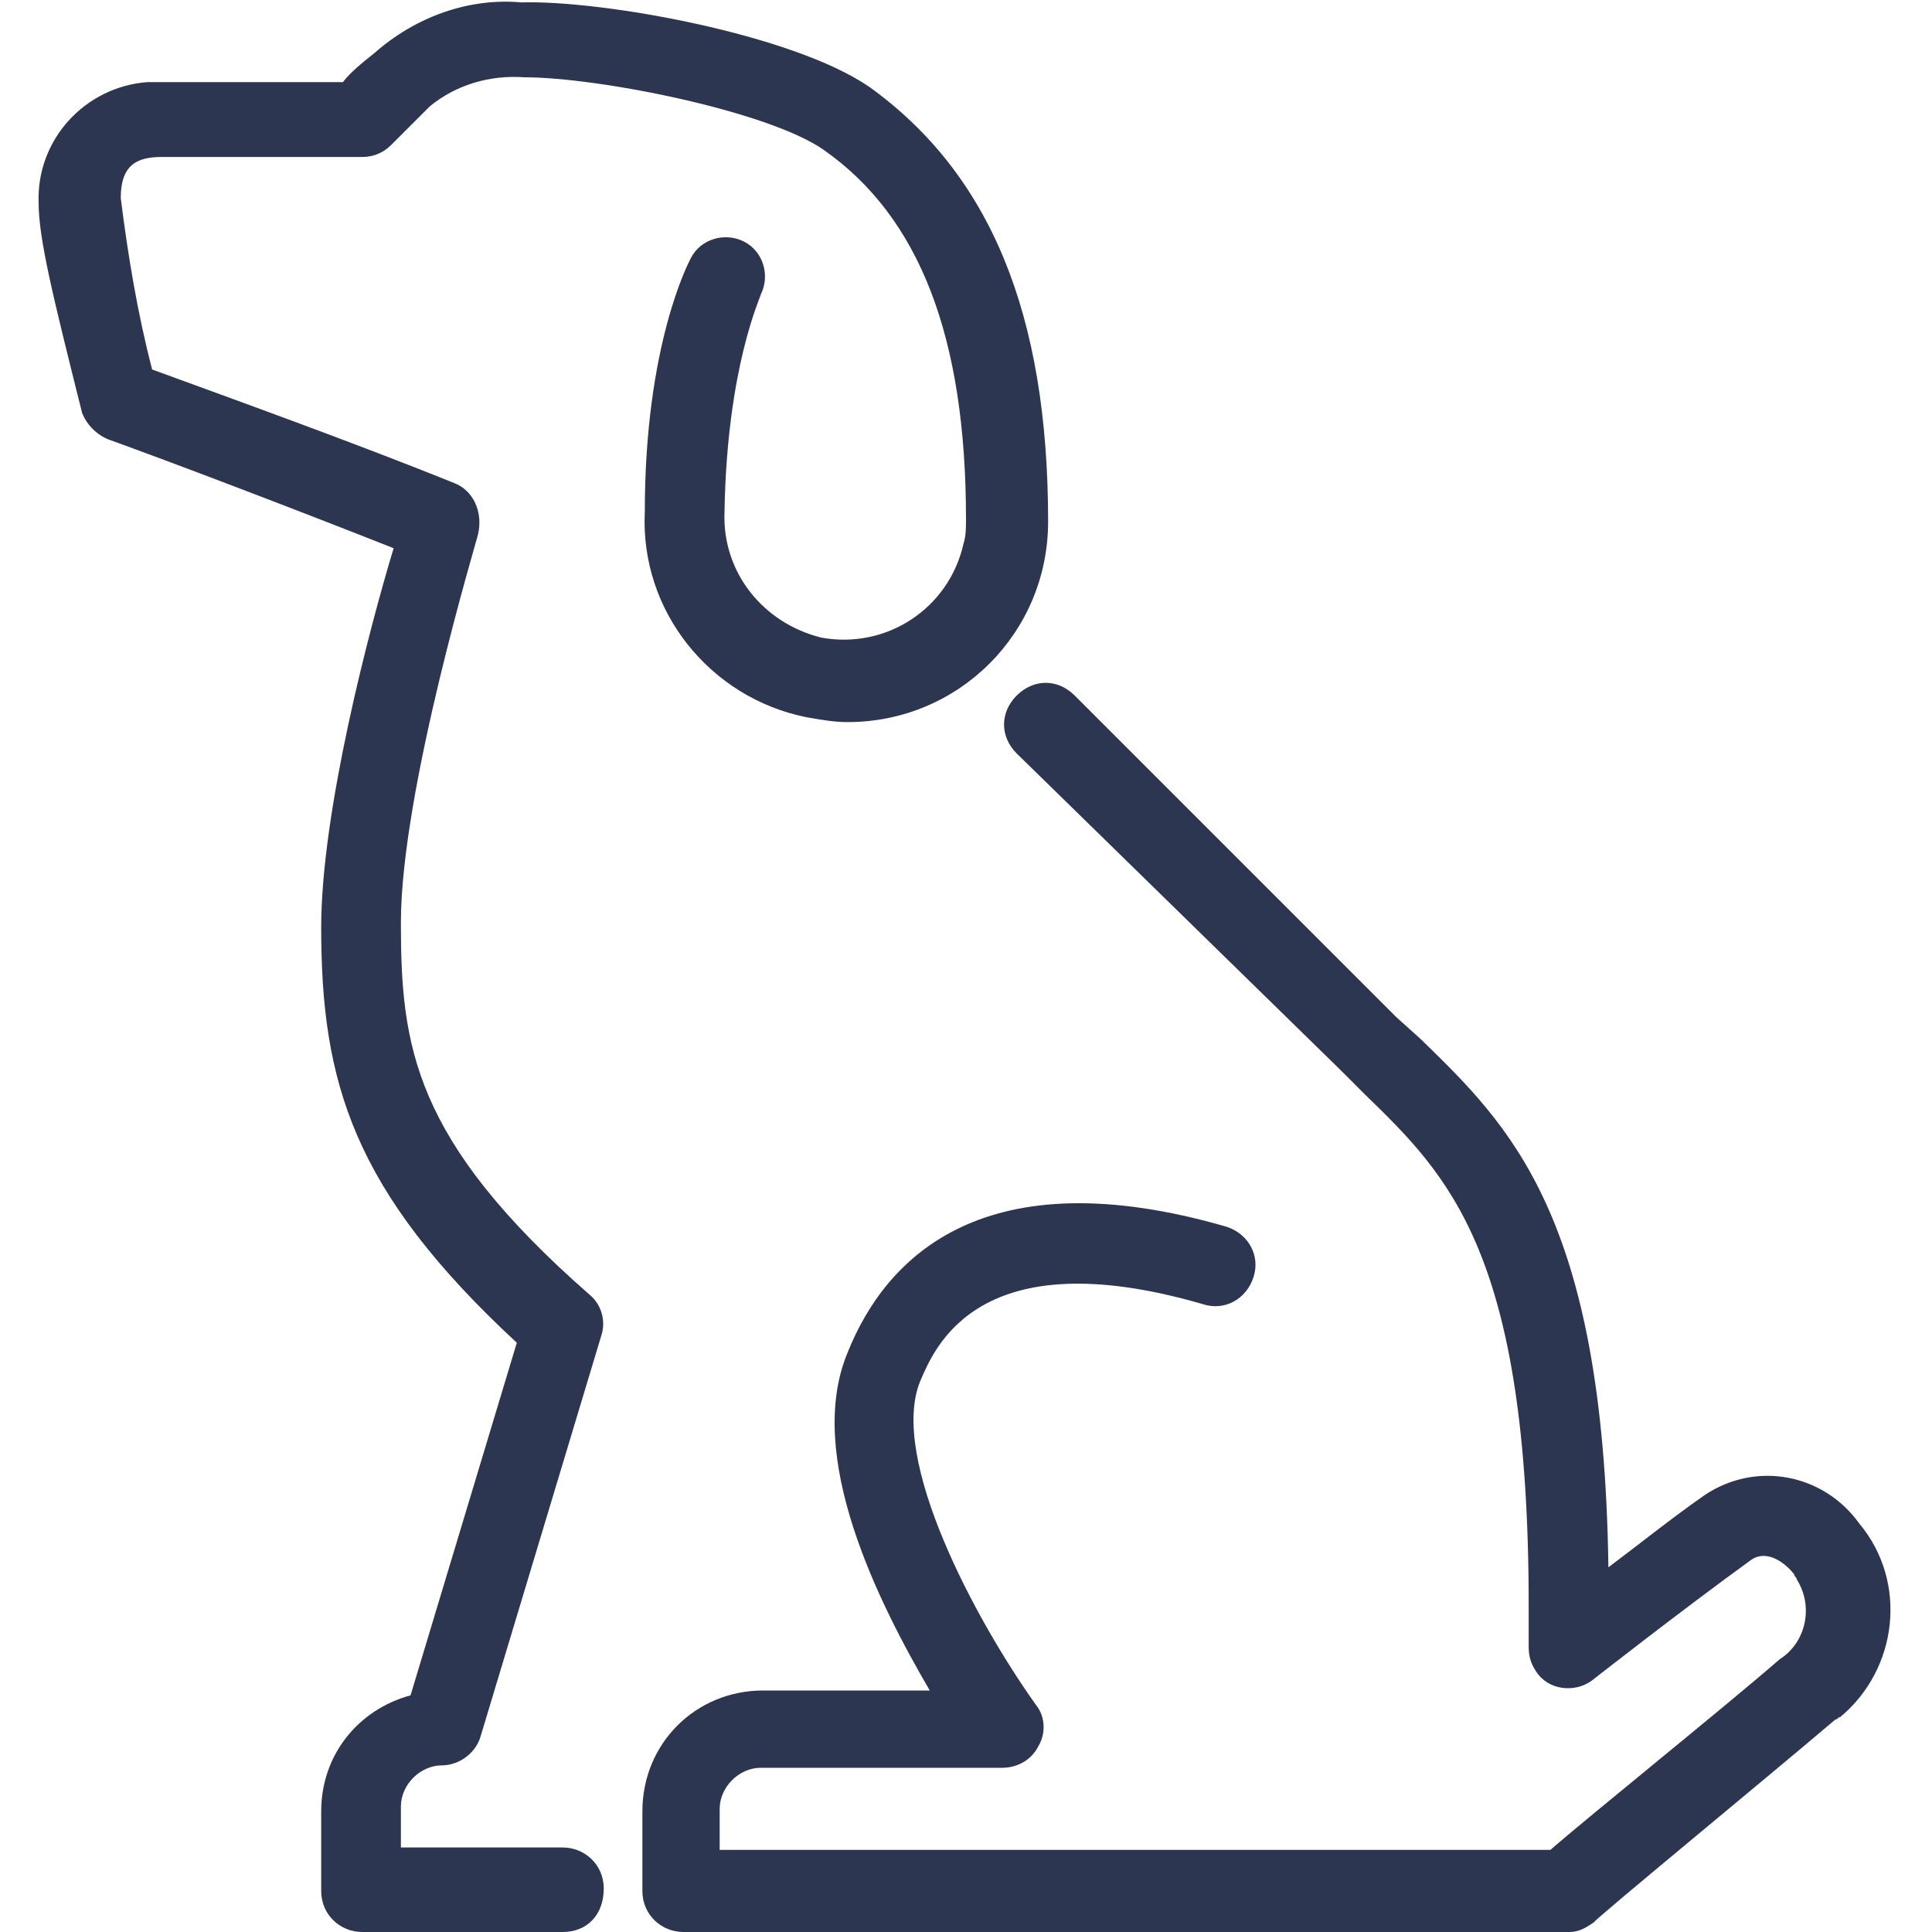 <?xml version="1.0" encoding="utf-8"?>
<!-- Generator: Adobe Illustrator 25.2.0, SVG Export Plug-In . SVG Version: 6.00 Build 0)  -->
<svg version="1.1" id="Layer_1" xmlns="http://www.w3.org/2000/svg" xmlns:xlink="http://www.w3.org/1999/xlink" x="0px" y="0px"
	 viewBox="0 0 80 80" style="enable-background:new 0 0 80 80;" xml:space="preserve">
<style type="text/css">
	.st0{fill:#2D3650;}
</style>
<g id="Layer_2_1_">
	<g id="Layer_1-2">
		<path class="st0" d="M65,80H28.3c-0.9,0-1.7-0.7-1.7-1.7l0,0V75c0-2.8,2.2-5,5-5h6.9c-2.1-3.6-5.2-9.7-3.4-14
			c1.6-4,5.7-8.1,15.7-5.2c0.9,0.3,1.4,1.2,1.1,2.1c-0.3,0.9-1.2,1.4-2.1,1.1c-9.3-2.7-11.1,1.8-11.7,3.2c-1.3,3.2,2.3,9.9,4.8,13.4
			c0.4,0.5,0.4,1.2,0.1,1.7c-0.3,0.6-0.9,0.9-1.5,0.9h-10c-0.9,0-1.7,0.8-1.7,1.7v1.7h34.4c1.6-1.4,7.2-5.9,9.5-7.9
			c1.1-0.7,1.4-2.2,0.7-3.3c0-0.1-0.1-0.1-0.1-0.2c-0.3-0.4-1.1-1.1-1.8-0.6c-2.9,2.1-6.6,5-6.6,5c-0.7,0.5-1.8,0.4-2.3-0.4
			c-0.2-0.3-0.3-0.6-0.3-1v-1.7c0-14.6-3.3-17.8-6.8-21.2l-1-1L42.1,31.2c-0.7-0.7-0.7-1.7,0-2.4c0.7-0.7,1.7-0.7,2.4,0l13.3,13.3
			l1,0.9c3.7,3.6,7.6,7.3,7.8,21.9c1.2-0.9,2.7-2.1,4-3c2.1-1.4,4.9-0.9,6.4,1.2c0,0,0,0,0,0c2,2.4,1.6,6-0.8,8
			c-0.1,0-0.1,0.1-0.2,0.1c-2.7,2.3-10,8.3-10,8.4C65.7,79.8,65.4,80,65,80"/>
		<path class="st0" d="M23.3,80H15c-0.9,0-1.7-0.7-1.7-1.7l0,0V75c0-2.3,1.5-4.2,3.7-4.8l4.4-14.6c-6.8-6.3-8.1-10.8-8.1-17.2
			c0-4.8,2-12.4,3-15.7C12,21,7,19.1,4.5,18.2C4,18,3.6,17.6,3.4,17.1c-1.2-4.8-1.8-7.2-1.8-8.7c-0.1-2.6,1.9-4.8,4.5-5
			c0.2,0,0.3,0,0.5,0h7.6c0.3-0.4,0.8-0.8,1.3-1.2c1.7-1.5,3.9-2.3,6.1-2.1C24.9,0,32.8,1.4,36,3.6c5,3.6,7.4,9.4,7.4,18
			c0,4.6-3.7,8.3-8.3,8.3c-0.6,0-1.1-0.1-1.7-0.2c-4-0.8-6.9-4.4-6.7-8.5c0-6.9,1.8-10.3,1.9-10.5c0.4-0.8,1.4-1.1,2.2-0.7
			c0.8,0.4,1.1,1.4,0.7,2.2c0,0.1-1.4,3-1.5,9c-0.1,2.5,1.6,4.6,4,5.2c2.7,0.5,5.3-1.2,5.9-3.9c0.1-0.3,0.1-0.7,0.1-1
			c0-7.5-1.9-12.5-5.9-15.3c-2.3-1.6-9.3-3-12.4-3c-1.4-0.1-2.8,0.3-3.9,1.2c-0.7,0.7-1.6,1.6-1.6,1.6c-0.3,0.3-0.7,0.5-1.2,0.5H6.7
			c-1,0-1.7,0.3-1.7,1.7c0.3,2.4,0.7,4.8,1.3,7.1c3,1.1,8.3,3,12.5,4.7c0.8,0.3,1.2,1.2,1,2.1c0,0.1-3.2,10.6-3.2,16.1
			c0,5.1,0.5,9,7.8,15.4c0.5,0.4,0.7,1.1,0.5,1.7l-5,16.6c-0.2,0.7-0.9,1.2-1.6,1.2c-0.9,0-1.7,0.8-1.7,1.7v1.7h6.7
			c0.9,0,1.7,0.7,1.7,1.7C25,79.3,24.3,80,23.3,80C23.3,80,23.3,80,23.3,80"/>
	</g>
</g>
</svg>
